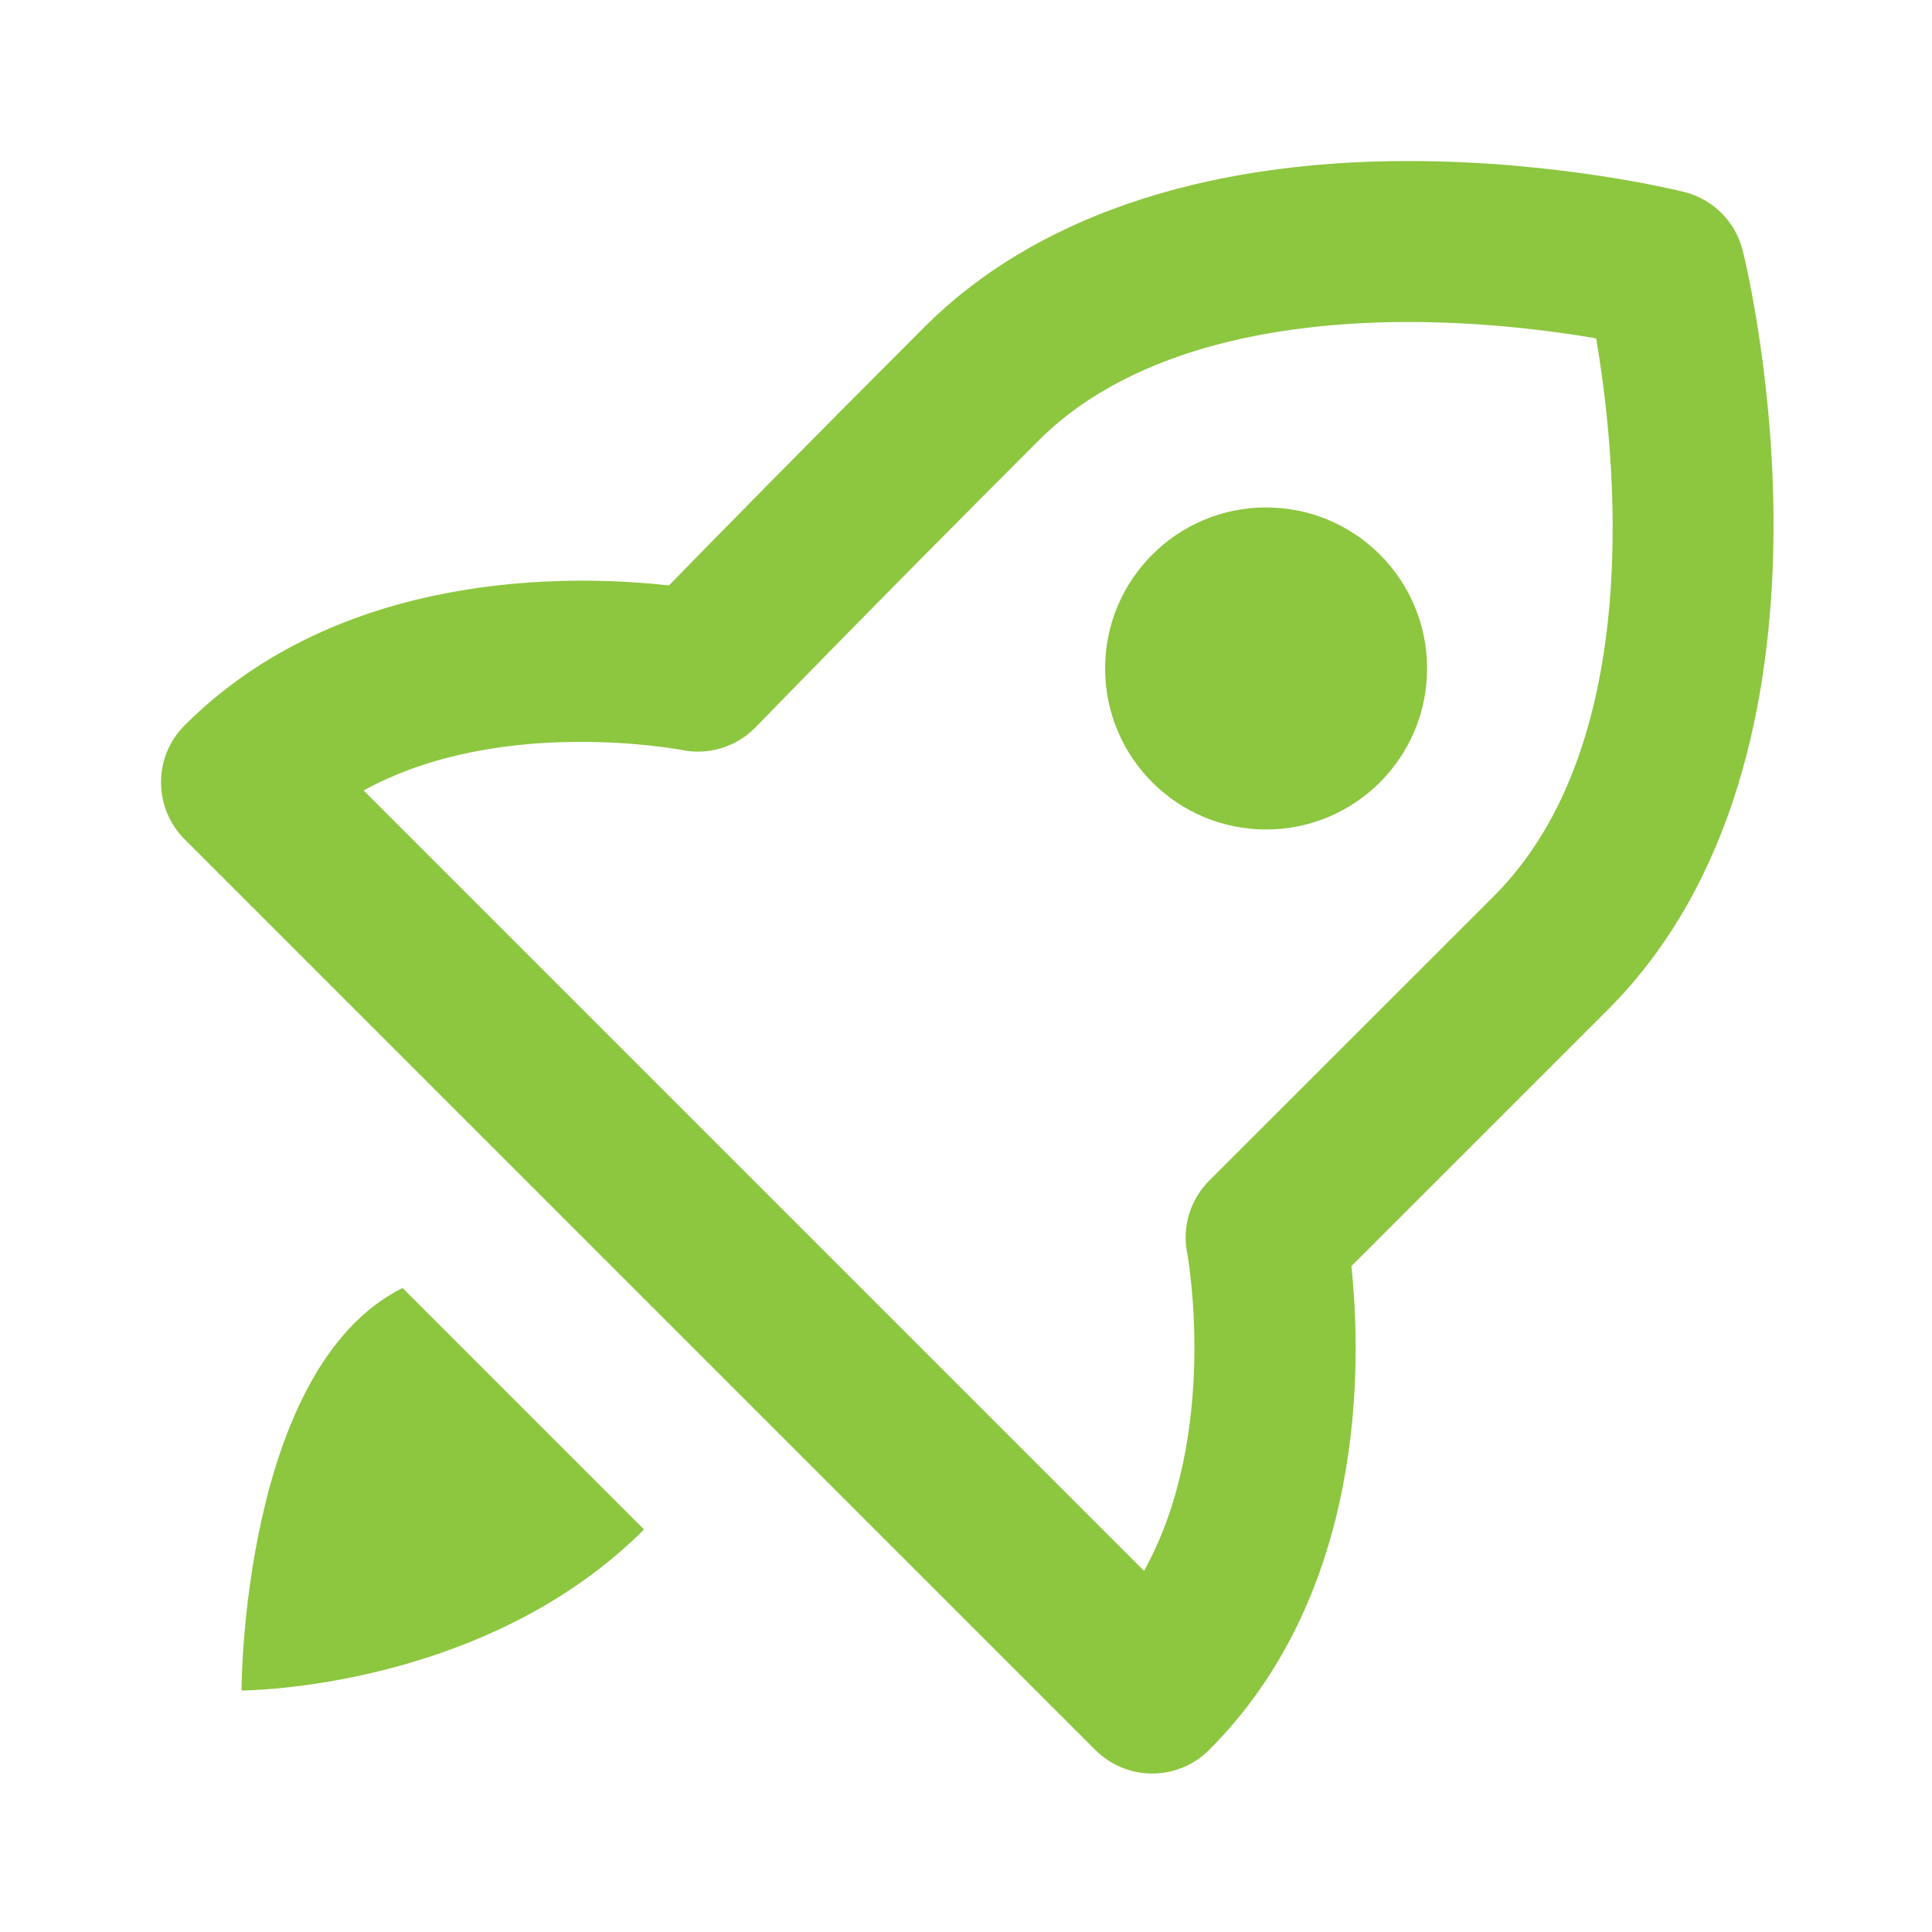 <svg width="32" height="32" viewBox="0 0 32 32" fill="none" xmlns="http://www.w3.org/2000/svg">
    <path d="M27.893 3.179C27.809 3.157 25.819 2.667 23.328 2.667C19.881 2.667 17.111 3.617 15.313 5.415C13.329 7.399 11.809 8.949 11.08 9.697C9.461 9.515 5.644 9.427 3.057 12.015C2.807 12.264 2.667 12.603 2.667 12.957C2.667 13.312 2.807 13.651 3.057 13.9L18.141 28.984C18.392 29.235 18.729 29.375 19.084 29.375C19.439 29.375 19.777 29.235 20.027 28.984C22.632 26.38 22.552 22.565 22.383 20.971L26.628 16.727C30.883 12.472 28.948 4.484 28.864 4.147C28.745 3.671 28.371 3.297 27.893 3.179ZM24.743 14.843L20.028 19.556C19.713 19.871 19.576 20.323 19.664 20.76C19.671 20.793 20.207 23.749 18.949 26.019L6.023 13.093C8.289 11.843 11.277 12.421 11.287 12.421C11.727 12.515 12.199 12.373 12.517 12.044C12.521 12.04 14.392 10.107 17.2 7.299C18.824 5.675 21.428 5.333 23.328 5.333C24.591 5.333 25.719 5.481 26.437 5.604C26.763 7.512 27.271 12.313 24.743 14.843Z" fill="#8DC63F"/>
    <path d="M20.971 13.739C22.443 13.739 23.637 12.545 23.637 11.072C23.637 9.599 22.443 8.405 20.971 8.405C19.498 8.405 18.304 9.599 18.304 11.072C18.304 12.545 19.498 13.739 20.971 13.739Z" fill="#8DC63F"/>
    <path d="M6.667 21.333C4 22.667 4 28 4 28C4 28 8 28 10.667 25.333L6.667 21.333Z" fill="#8DC63F"/>
</svg>